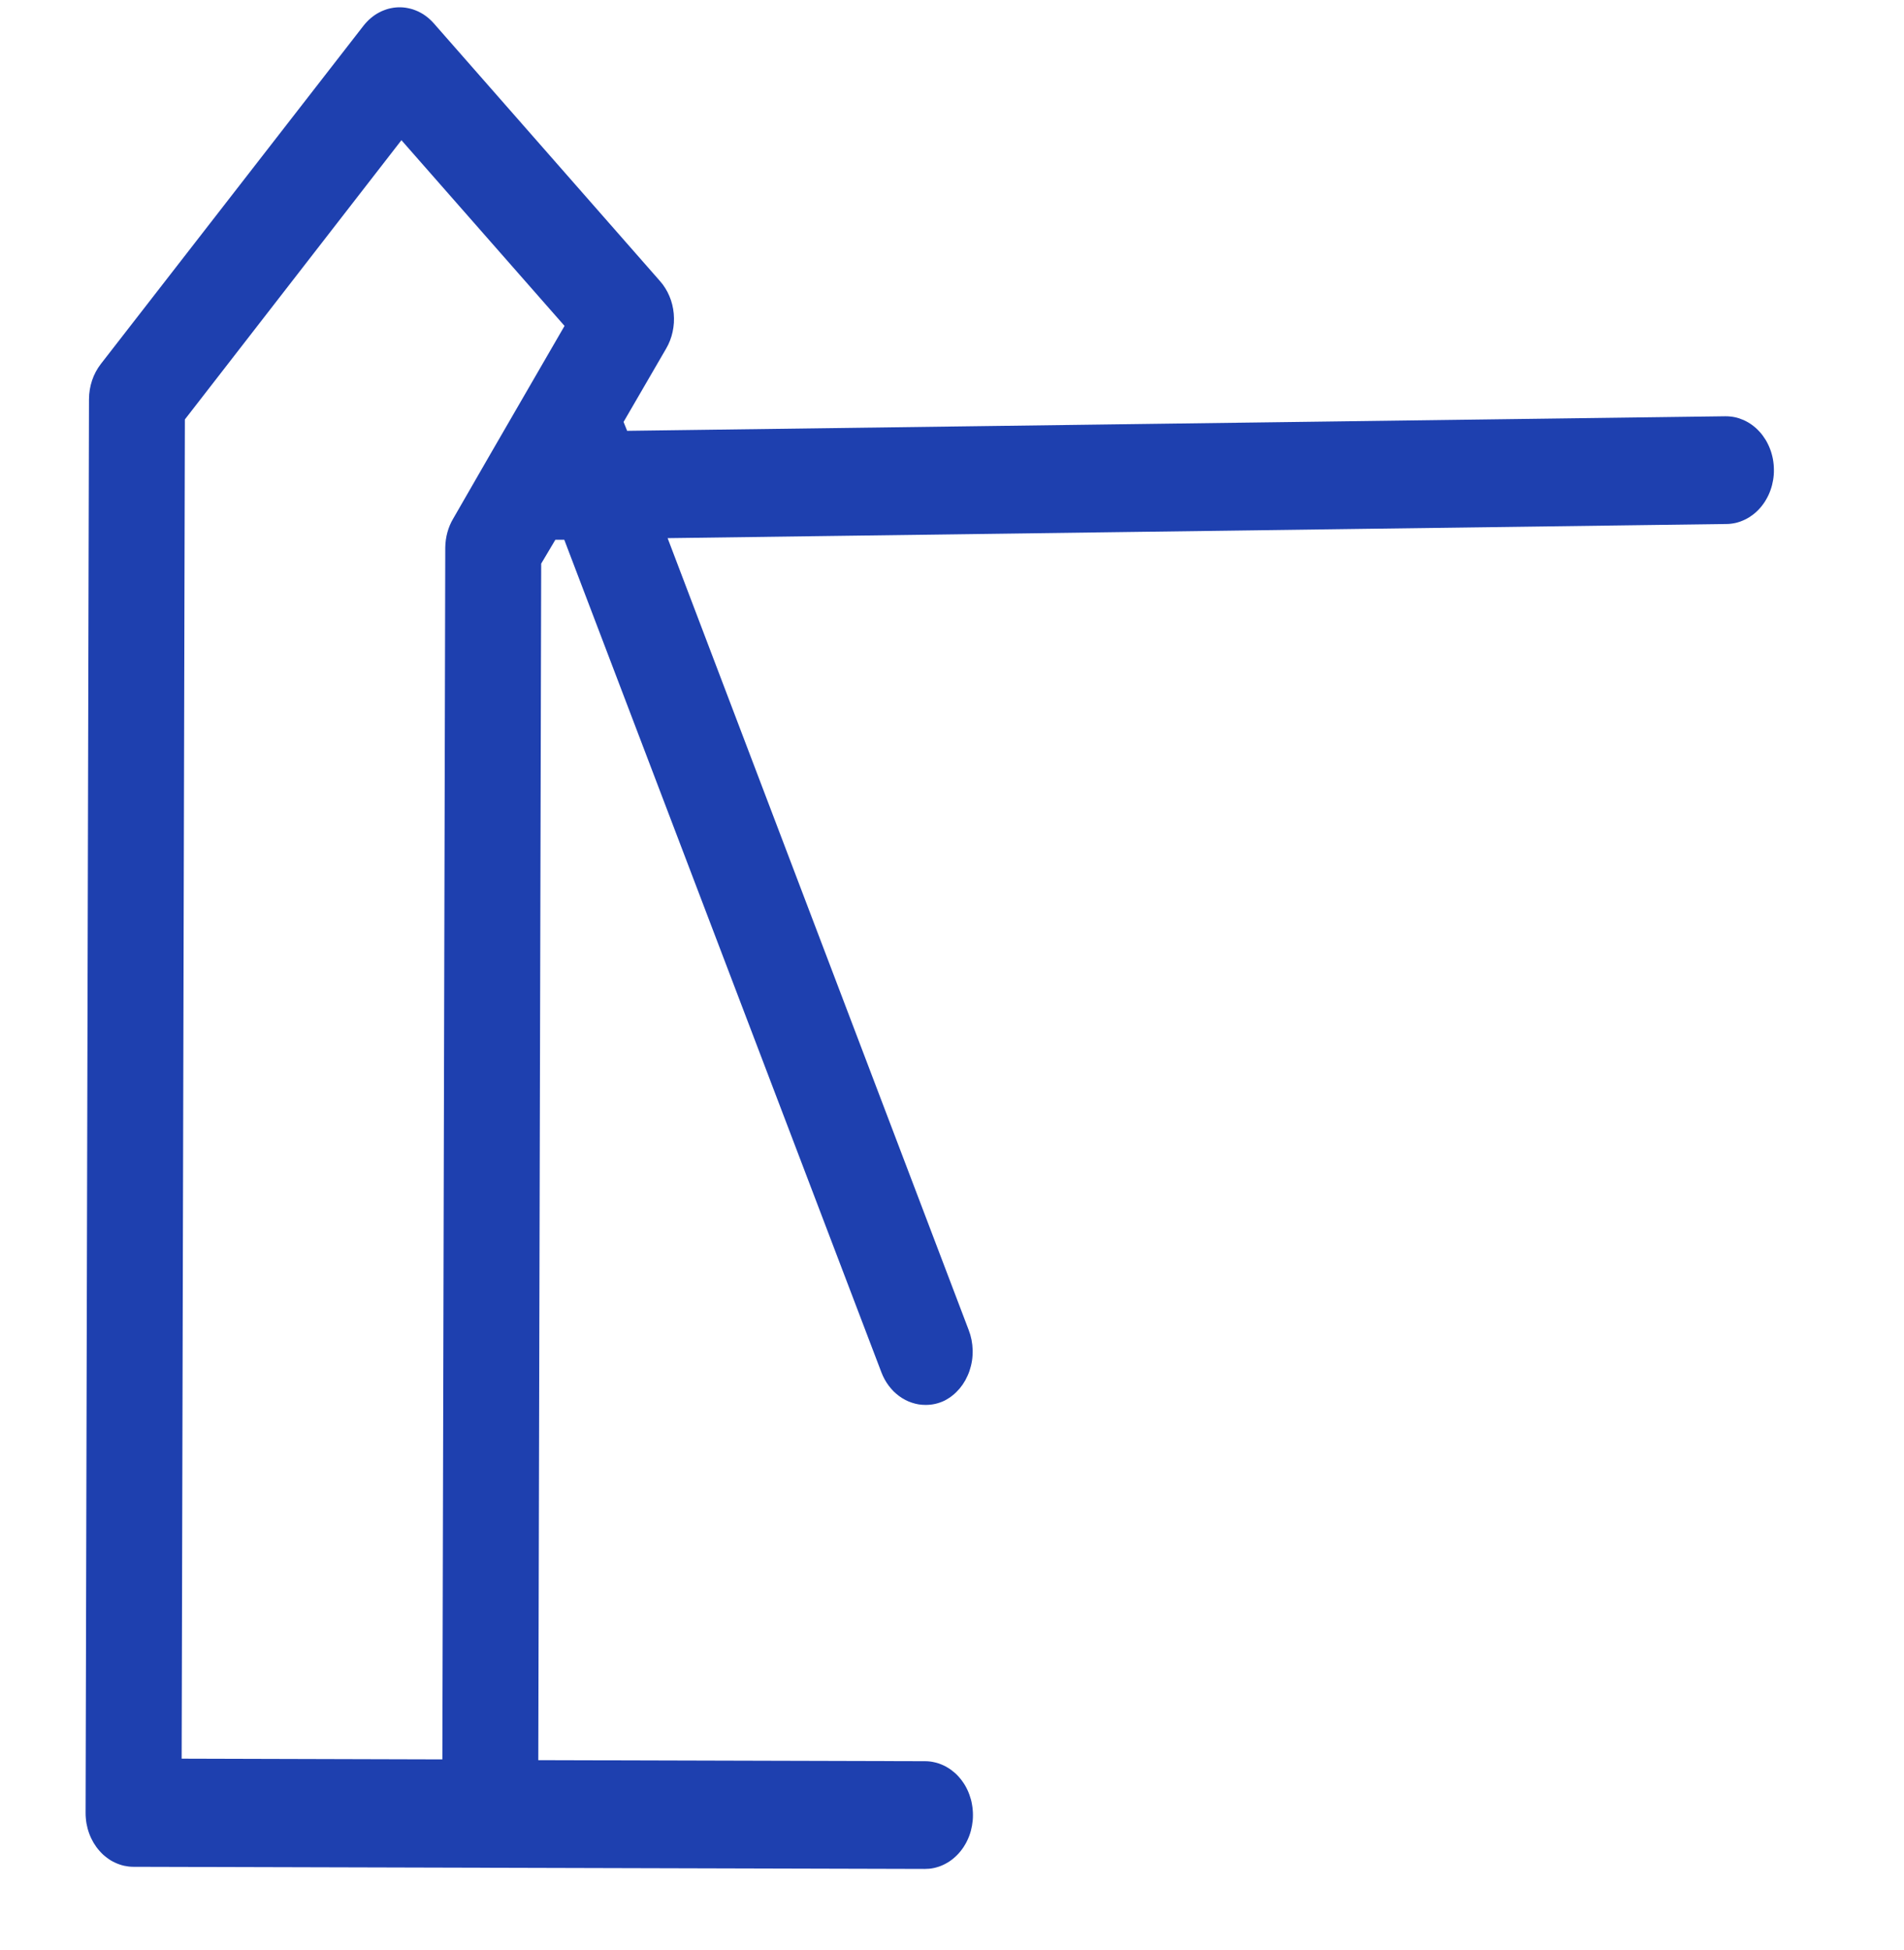 <svg width="42" height="43" viewBox="0 0 42 43" fill="none" xmlns="http://www.w3.org/2000/svg">
<g clip-path="url(#clip0_1503_336)">
<path d="M13.834 9.502L13.755 9.306L14.695 7.687C14.728 7.631 14.756 7.572 14.78 7.51C14.804 7.448 14.823 7.384 14.837 7.319C14.851 7.253 14.861 7.187 14.865 7.12C14.869 7.052 14.868 6.985 14.862 6.918C14.856 6.851 14.845 6.785 14.829 6.72C14.813 6.655 14.792 6.592 14.766 6.531C14.741 6.47 14.71 6.412 14.676 6.357C14.642 6.301 14.603 6.25 14.561 6.202L9.57 0.516C9.544 0.487 9.518 0.46 9.49 0.434C9.462 0.408 9.433 0.383 9.403 0.361C9.373 0.338 9.341 0.317 9.309 0.298C9.277 0.279 9.244 0.262 9.211 0.247C9.177 0.232 9.143 0.219 9.108 0.207C9.073 0.196 9.038 0.187 9.002 0.18C8.966 0.172 8.93 0.167 8.894 0.164C8.858 0.161 8.822 0.16 8.786 0.161C8.749 0.162 8.713 0.166 8.677 0.171C8.641 0.177 8.605 0.184 8.57 0.193C8.535 0.203 8.5 0.214 8.466 0.228C8.431 0.241 8.398 0.256 8.365 0.274C8.332 0.291 8.3 0.31 8.269 0.331C8.238 0.353 8.208 0.375 8.179 0.4C8.15 0.424 8.122 0.45 8.096 0.478C8.069 0.506 8.044 0.535 8.02 0.565L2.224 8.028C2.141 8.136 2.076 8.256 2.031 8.39C1.986 8.524 1.964 8.662 1.963 8.805L1.888 39.983C1.888 40.021 1.889 40.06 1.893 40.099C1.896 40.138 1.901 40.176 1.907 40.214C1.914 40.252 1.923 40.29 1.932 40.327C1.942 40.365 1.954 40.401 1.967 40.437C1.98 40.473 1.995 40.508 2.011 40.543C2.028 40.577 2.045 40.61 2.064 40.643C2.084 40.675 2.104 40.706 2.126 40.737C2.148 40.767 2.171 40.795 2.196 40.823C2.22 40.851 2.246 40.877 2.272 40.902C2.299 40.926 2.327 40.95 2.356 40.971C2.384 40.993 2.414 41.013 2.444 41.032C2.475 41.05 2.506 41.067 2.538 41.081C2.57 41.096 2.603 41.11 2.636 41.121C2.669 41.133 2.703 41.142 2.736 41.15C2.771 41.157 2.805 41.163 2.839 41.167C2.874 41.171 2.908 41.173 2.943 41.173L20.401 41.22C20.436 41.22 20.471 41.218 20.505 41.215C20.54 41.211 20.574 41.205 20.608 41.198C20.642 41.19 20.675 41.181 20.709 41.17C20.742 41.159 20.774 41.145 20.806 41.131C20.838 41.116 20.87 41.099 20.9 41.081C20.931 41.063 20.961 41.043 20.99 41.021C21.018 41 21.046 40.977 21.073 40.952C21.1 40.927 21.126 40.901 21.15 40.874C21.175 40.846 21.198 40.818 21.22 40.788C21.242 40.758 21.263 40.727 21.282 40.694C21.302 40.662 21.32 40.629 21.336 40.594C21.353 40.56 21.367 40.525 21.381 40.489C21.394 40.453 21.406 40.417 21.416 40.38C21.426 40.342 21.434 40.305 21.441 40.267C21.448 40.228 21.453 40.19 21.457 40.151C21.461 40.113 21.462 40.074 21.462 40.035C21.462 39.996 21.461 39.957 21.457 39.918C21.454 39.88 21.449 39.841 21.442 39.803C21.436 39.765 21.428 39.727 21.418 39.69C21.408 39.653 21.396 39.616 21.383 39.58C21.37 39.544 21.355 39.509 21.339 39.474C21.323 39.44 21.305 39.407 21.286 39.374C21.267 39.342 21.246 39.311 21.224 39.281C21.202 39.25 21.179 39.222 21.154 39.194C21.13 39.166 21.105 39.14 21.078 39.115C21.051 39.091 21.023 39.068 20.994 39.046C20.966 39.024 20.936 39.004 20.905 38.986C20.875 38.967 20.844 38.951 20.812 38.936C20.78 38.921 20.747 38.908 20.714 38.896C20.681 38.885 20.648 38.875 20.613 38.868C20.579 38.86 20.545 38.854 20.511 38.85C20.476 38.846 20.442 38.844 20.407 38.844L11.874 38.821L11.938 12.431L12.251 11.904L12.447 11.904L19.444 30.271C19.464 30.323 19.488 30.375 19.515 30.424C19.542 30.473 19.572 30.519 19.605 30.563C19.638 30.607 19.674 30.648 19.712 30.687C19.751 30.725 19.792 30.76 19.834 30.791C19.877 30.823 19.922 30.851 19.969 30.875C20.015 30.9 20.063 30.92 20.112 30.936C20.162 30.953 20.212 30.965 20.262 30.974C20.313 30.982 20.364 30.986 20.416 30.986C20.561 30.987 20.7 30.956 20.834 30.892C20.865 30.876 20.896 30.858 20.925 30.839C20.956 30.82 20.984 30.799 21.012 30.777C21.041 30.754 21.067 30.73 21.093 30.705C21.119 30.679 21.144 30.653 21.168 30.625C21.191 30.596 21.214 30.567 21.235 30.537C21.256 30.506 21.276 30.474 21.294 30.442C21.312 30.409 21.329 30.375 21.344 30.341C21.36 30.306 21.374 30.271 21.386 30.235C21.398 30.198 21.409 30.162 21.418 30.125C21.427 30.087 21.435 30.05 21.441 30.012C21.447 29.974 21.451 29.935 21.453 29.897C21.456 29.858 21.456 29.82 21.456 29.781C21.455 29.742 21.452 29.704 21.448 29.665C21.444 29.627 21.438 29.589 21.431 29.551C21.423 29.514 21.414 29.476 21.404 29.44C21.393 29.403 21.38 29.367 21.367 29.331L14.727 11.869L38.085 11.557C38.12 11.557 38.154 11.555 38.189 11.55C38.224 11.546 38.258 11.54 38.292 11.532C38.325 11.524 38.359 11.514 38.392 11.502C38.425 11.49 38.457 11.476 38.489 11.461C38.521 11.446 38.552 11.429 38.583 11.41C38.613 11.391 38.642 11.371 38.671 11.349C38.7 11.327 38.727 11.303 38.754 11.278C38.78 11.253 38.806 11.227 38.83 11.199C38.854 11.171 38.877 11.142 38.898 11.112C38.92 11.081 38.941 11.05 38.959 11.017C38.978 10.984 38.996 10.951 39.012 10.916C39.028 10.882 39.042 10.846 39.055 10.81C39.068 10.774 39.079 10.737 39.089 10.7C39.098 10.663 39.106 10.625 39.113 10.586C39.119 10.548 39.124 10.51 39.127 10.471C39.13 10.432 39.131 10.393 39.13 10.354C39.13 10.316 39.128 10.277 39.124 10.238C39.12 10.2 39.115 10.161 39.108 10.123C39.1 10.085 39.092 10.047 39.081 10.01C39.071 9.973 39.059 9.937 39.045 9.901C39.031 9.865 39.016 9.83 38.999 9.796C38.983 9.762 38.965 9.729 38.945 9.697C38.925 9.665 38.904 9.634 38.882 9.604C38.86 9.574 38.836 9.546 38.811 9.519C38.786 9.492 38.761 9.466 38.734 9.442C38.706 9.417 38.678 9.395 38.649 9.373C38.62 9.352 38.59 9.333 38.56 9.315C38.529 9.297 38.497 9.281 38.465 9.266C38.433 9.252 38.4 9.239 38.367 9.228C38.334 9.217 38.3 9.208 38.266 9.201C38.232 9.194 38.198 9.189 38.163 9.186C38.129 9.182 38.094 9.181 38.059 9.181L13.834 9.502ZM4.078 9.251L8.855 3.092L12.453 7.188L11.667 8.546L10.785 10.07L9.999 11.435C9.942 11.53 9.899 11.632 9.869 11.741C9.839 11.85 9.824 11.961 9.822 12.076L9.758 38.804L4.007 38.788L4.078 9.251Z" fill="#1E40AF"/>
</g>
<defs>
<clipPath id="clip0_1503_336">
<rect width="41.052" height="42.508" fill="white" transform="matrix(1 0.003 -0.002 1 0.104 0)"/>
</clipPath>
</defs>
</svg>
